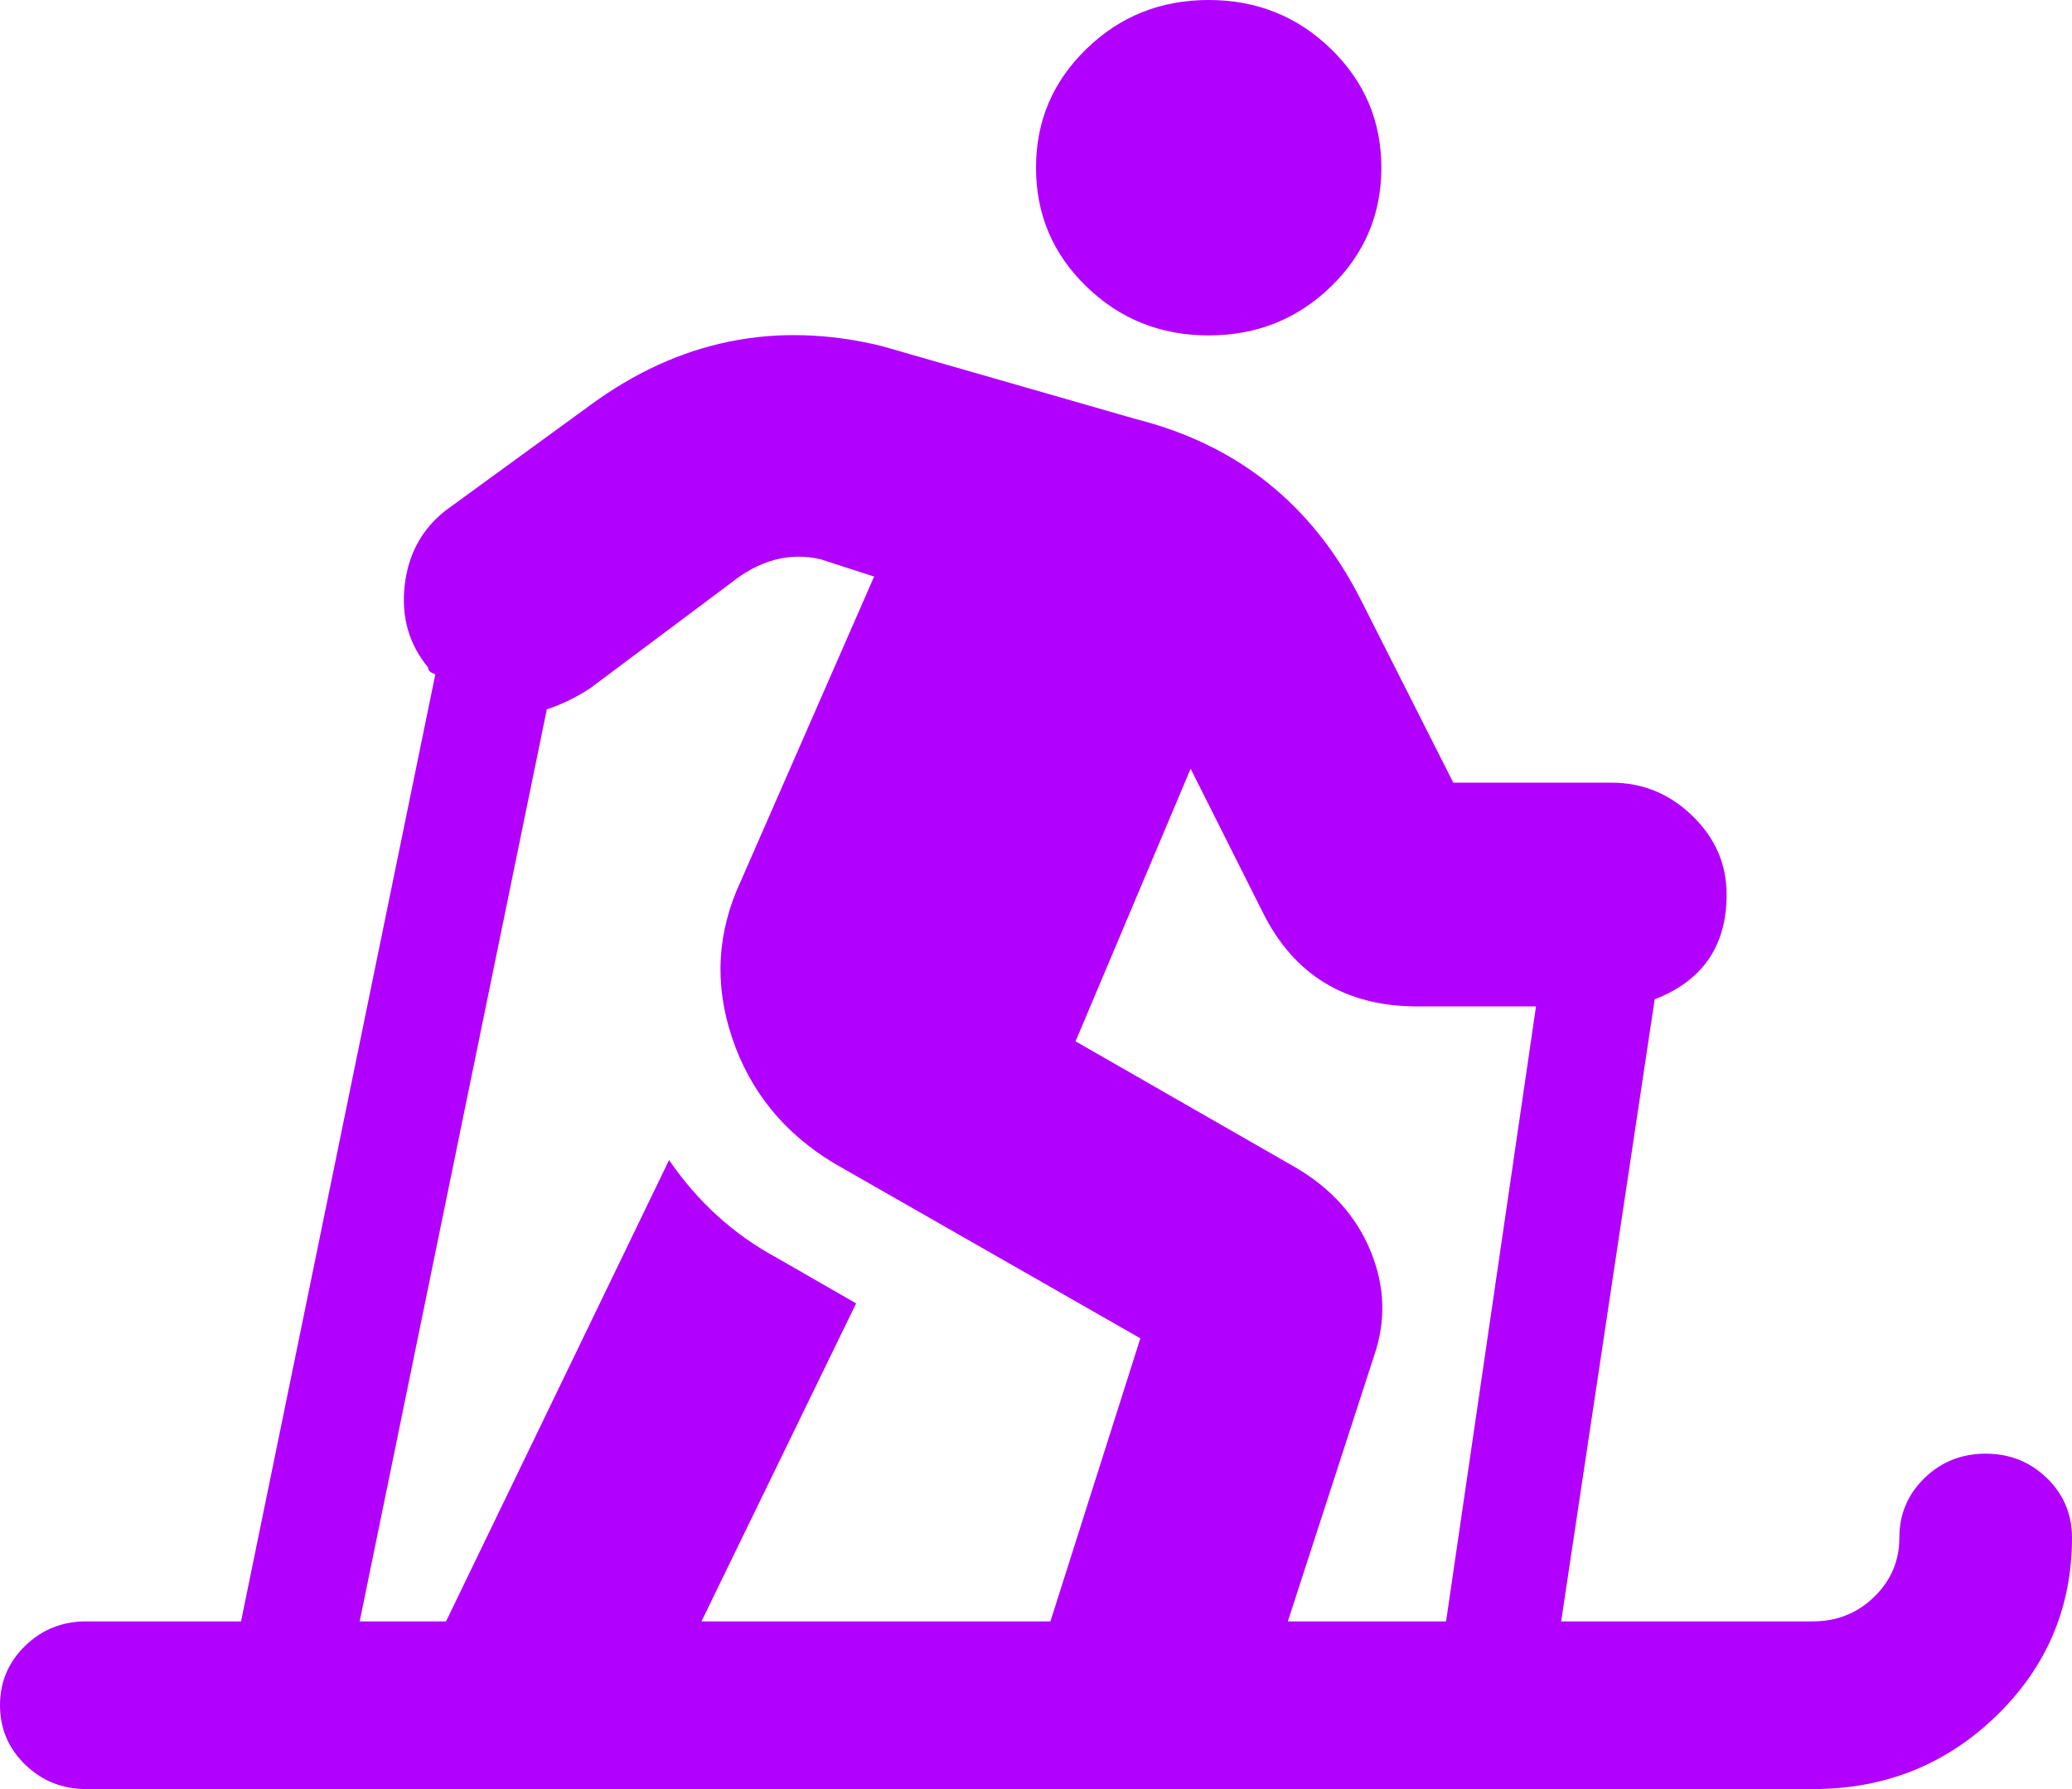 <?xml version="1.0" encoding="UTF-8"?>
<svg width="22px" height="19px" viewBox="0 0 22 19" version="1.1" xmlns="http://www.w3.org/2000/svg" xmlns:xlink="http://www.w3.org/1999/xlink">
    <title>icn-tappeti--noCircle</title>
    <g id="Desktop" stroke="none" stroke-width="1" fill="none" fill-rule="evenodd">
        <path d="M14.132,3.043 C13.775,3.389 13.343,3.562 12.833,3.562 C12.324,3.562 11.891,3.389 11.535,3.043 C11.178,2.697 11,2.276 11,1.781 C11,1.286 11.178,0.866 11.535,0.52 C11.891,0.173 12.324,0 12.833,0 C13.343,0 13.775,0.173 14.132,0.52 C14.488,0.866 14.667,1.286 14.667,1.781 C14.667,2.276 14.488,2.697 14.132,3.043 Z M20.434,15.697 C20.612,15.524 20.829,15.438 21.083,15.438 C21.338,15.438 21.554,15.524 21.733,15.697 C21.911,15.87 22,16.081 22,16.328 C22,17.07 21.733,17.701 21.198,18.221 C20.663,18.74 20.014,19 19.25,19 L0.917,19 C0.662,19 0.446,18.913 0.267,18.74 C0.089,18.567 0,18.357 0,18.109 C0,17.862 0.089,17.652 0.267,17.479 C0.446,17.305 0.662,17.219 0.917,17.219 L2.559,17.219 L4.622,7.162 C4.622,7.162 4.609,7.156 4.583,7.144 C4.558,7.131 4.545,7.113 4.545,7.088 C4.341,6.84 4.259,6.55 4.297,6.216 C4.335,5.882 4.481,5.616 4.736,5.418 L6.264,4.305 C7.206,3.612 8.237,3.402 9.358,3.674 L12.069,4.453 C13.139,4.725 13.928,5.356 14.437,6.346 L15.431,8.312 L17.111,8.312 C17.442,8.312 17.729,8.43 17.97,8.665 C18.212,8.9 18.333,9.178 18.333,9.5 C18.333,10.044 18.079,10.415 17.569,10.613 L16.576,17.219 L19.25,17.219 C19.505,17.219 19.721,17.132 19.899,16.959 C20.078,16.786 20.167,16.576 20.167,16.328 C20.167,16.081 20.256,15.87 20.434,15.697 Z M11.153,17.219 L12.108,14.213 L8.861,12.357 C8.326,12.036 7.964,11.59 7.773,11.021 C7.582,10.452 7.613,9.896 7.868,9.352 L9.281,6.123 L8.708,5.938 C8.377,5.863 8.059,5.95 7.753,6.197 L6.264,7.311 C6.111,7.41 5.958,7.484 5.806,7.533 L3.819,17.219 L4.736,17.219 L7.104,12.32 C7.41,12.766 7.792,13.112 8.25,13.359 L9.09,13.842 L7.448,17.219 L11.153,17.219 Z M15.354,17.219 L16.309,10.688 L15.049,10.688 C14.285,10.688 13.737,10.354 13.406,9.686 L12.642,8.164 L11.42,11.059 L13.75,12.395 C14.132,12.617 14.399,12.914 14.552,13.285 C14.705,13.656 14.718,14.027 14.59,14.398 L13.674,17.219 L15.354,17.219 Z" id="icn-tappeti--noCircle" fill="#B200FF"></path>
    </g>
</svg>